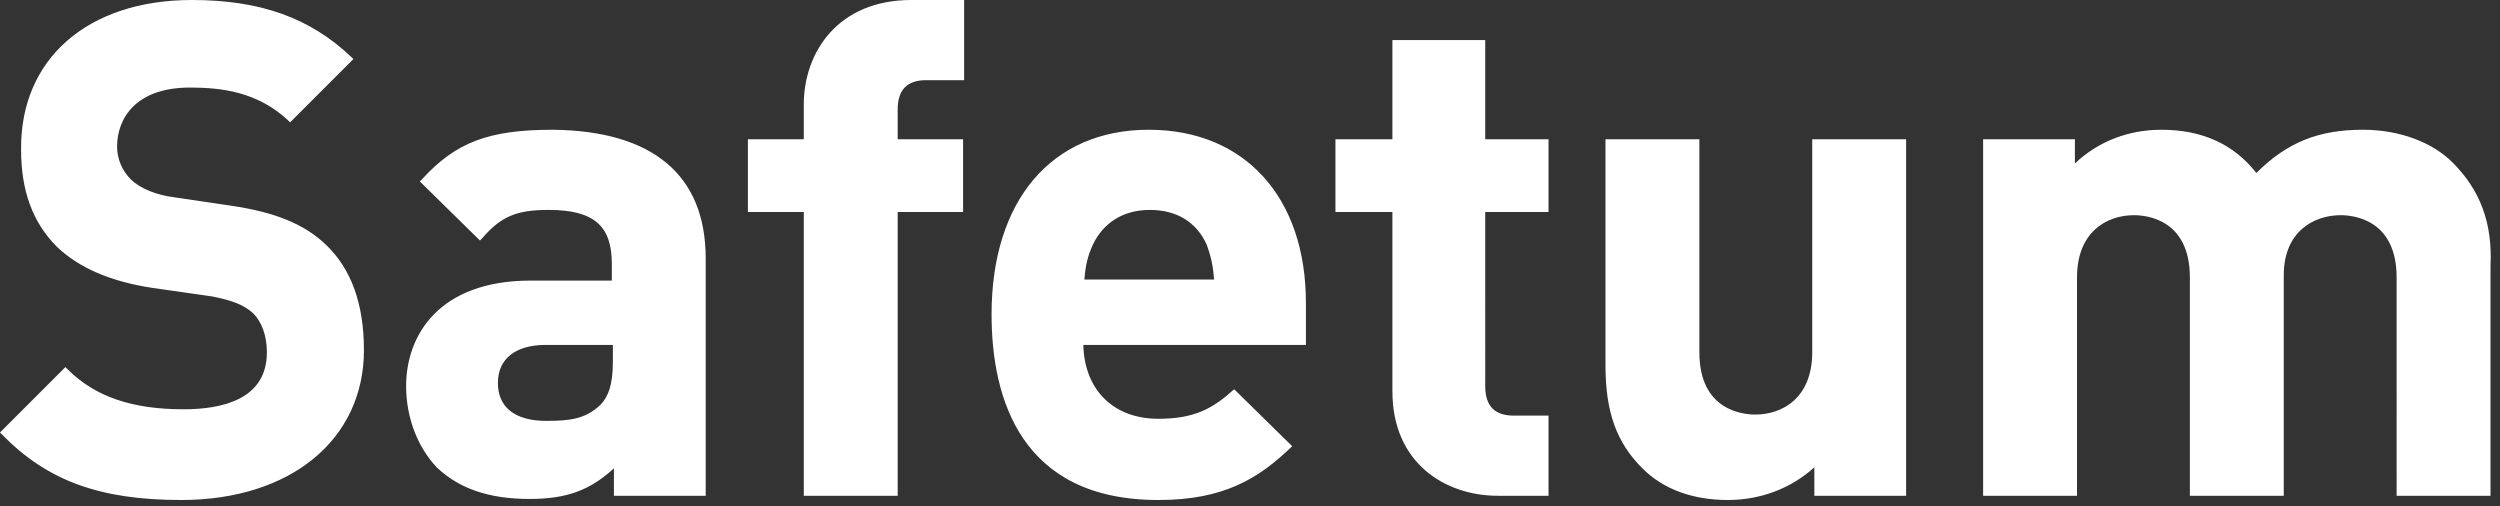<?xml version="1.0" encoding="utf-8"?>
<!-- Generator: Adobe Illustrator 26.2.1, SVG Export Plug-In . SVG Version: 6.00 Build 0)  -->
<svg version="1.1" id="Layer_1" xmlns="http://www.w3.org/2000/svg" xmlns:xlink="http://www.w3.org/1999/xlink" x="0px" y="0px"
	 viewBox="0 0 237 48" style="enable-background:new 0 0 237 48;" xml:space="preserve">
<rect x="0" y="0" width="237" height="48" fill="#333333" stroke="none"/>
<style type="text/css">
	.st0{fill-rule:evenodd;clip-rule:evenodd;fill:#FFFFFF;}
</style>
<g id="Logo_x2F_Text_x2F_Midnight">
	<path id="Fill-1" class="st0" d="M102.8,26.5h12.3c-0.1-1.3-0.3-2.2-0.7-3.3c-1-2.2-2.9-3.3-5.4-3.3c-2.5,0-4.4,1.2-5.4,3.3
		C103.1,24.3,102.9,25.2,102.8,26.5L102.8,26.5z M122.5,42.3c-3.2,3.1-6.5,5.1-12.7,5.1C96.8,47.4,94,37.8,94,29.8
		c0-10.8,5.7-17.5,14.9-17.5c9.1,0,14.9,6.4,14.9,16.4v4h-21.1c0.1,4.3,2.9,7,7.1,7c3.5,0,5.2-1,7.2-2.8L122.5,42.3z M232.5,15.4
		c-1.9-1.9-5-3.1-8.5-3.1c-4.2,0-7.2,1.2-10.1,4.1c-2.1-2.7-5.1-4.1-9-4.1c-3.1,0-6,1.1-8.2,3.2v-2.3h-8.7V47h8.9V26.3
		c0-4.3,2.8-5.9,5.4-5.9c1.2,0,5.3,0.4,5.3,5.9V47h8.9V26.1c0-4.2,2.9-5.7,5.4-5.7c1.2,0,5.3,0.4,5.3,5.9V47h8.9V25.2
		C236.3,21.1,235.1,18,232.5,15.4L232.5,15.4z M171.8,33.4c0,4.3-2.8,5.9-5.4,5.9c-1.2,0-5.3-0.4-5.3-5.9V13.2h-8.9v21.4
		c0,4.4,1,7.3,3.5,9.8c2,2,4.8,3,8.1,3c3.1,0,6-1.1,8.2-3.1V47h8.7V13.2h-8.9V33.4z M140.9,3.8H132v9.4h-5.4v6.9h5.4v17
		c0,6.8,5,9.9,10,9.9h4.8v-7.6h-3.3c-1.8,0-2.7-0.9-2.7-2.8V20.1h6v-6.9h-6V3.8z M76.2,9.9v3.3h-5.3v6.9h5.3V47h8.9V20.1h6.2v-6.9
		h-6.2v-2.8c0-1.9,0.9-2.8,2.7-2.8h3.6V0h-5C79.4,0,76.2,5,76.2,9.9L76.2,9.9z M56.9,38.4c0.8-0.8,1.2-2,1.2-4.1v-1.6h-6.4
		c-2.8,0-4.5,1.3-4.5,3.6c0,2.3,1.6,3.6,4.6,3.6C54.1,39.9,55.5,39.7,56.9,38.4L56.9,38.4z M66.9,24.5V47h-8.7v-2.6
		c-2.3,2.1-4.5,2.9-8,2.9c-3.9,0-6.7-1-8.8-3c-1.8-1.9-2.9-4.7-2.9-7.7c0-4.8,3.1-10,11.8-10H58V25c0-3.6-1.7-5.1-6-5.1
		c-3,0-4.5,0.6-6.3,2.7l-0.2,0.2l-5.7-5.6l0.2-0.2c3.2-3.5,6.3-4.7,12.4-4.7C61.9,12.4,66.9,16.6,66.9,24.5L66.9,24.5z M30.9,23.2
		c2.4,2.3,3.6,5.6,3.6,10c0,8.5-7,14.2-17.3,14.2c-7.7,0-12.7-1.8-17-6.2L0,41l6.2-6.2L6.4,35c2.6,2.6,6.1,3.8,11,3.8
		c3.6,0,7.9-0.9,7.9-5.4c0-1.6-0.5-2.9-1.3-3.7c-0.9-0.8-1.9-1.2-3.9-1.6l-5.6-0.8c-4-0.6-7-1.9-9.1-3.9c-2.3-2.3-3.4-5.3-3.4-9.2
		C1.9,5.6,8.3,0,18.2,0c6.5,0,11.2,1.7,15.1,5.4l0.2,0.2l-6,6l-0.2-0.2c-2.9-2.7-6.3-3.1-9.3-3.1c-5.1,0-6.9,2.9-6.9,5.6
		c0,1.2,0.5,2.3,1.3,3.1c0.9,0.9,2.5,1.5,4.1,1.7l5.4,0.8C26,20.1,28.8,21.2,30.9,23.2L30.9,23.2z"/>
</g>
</svg>
